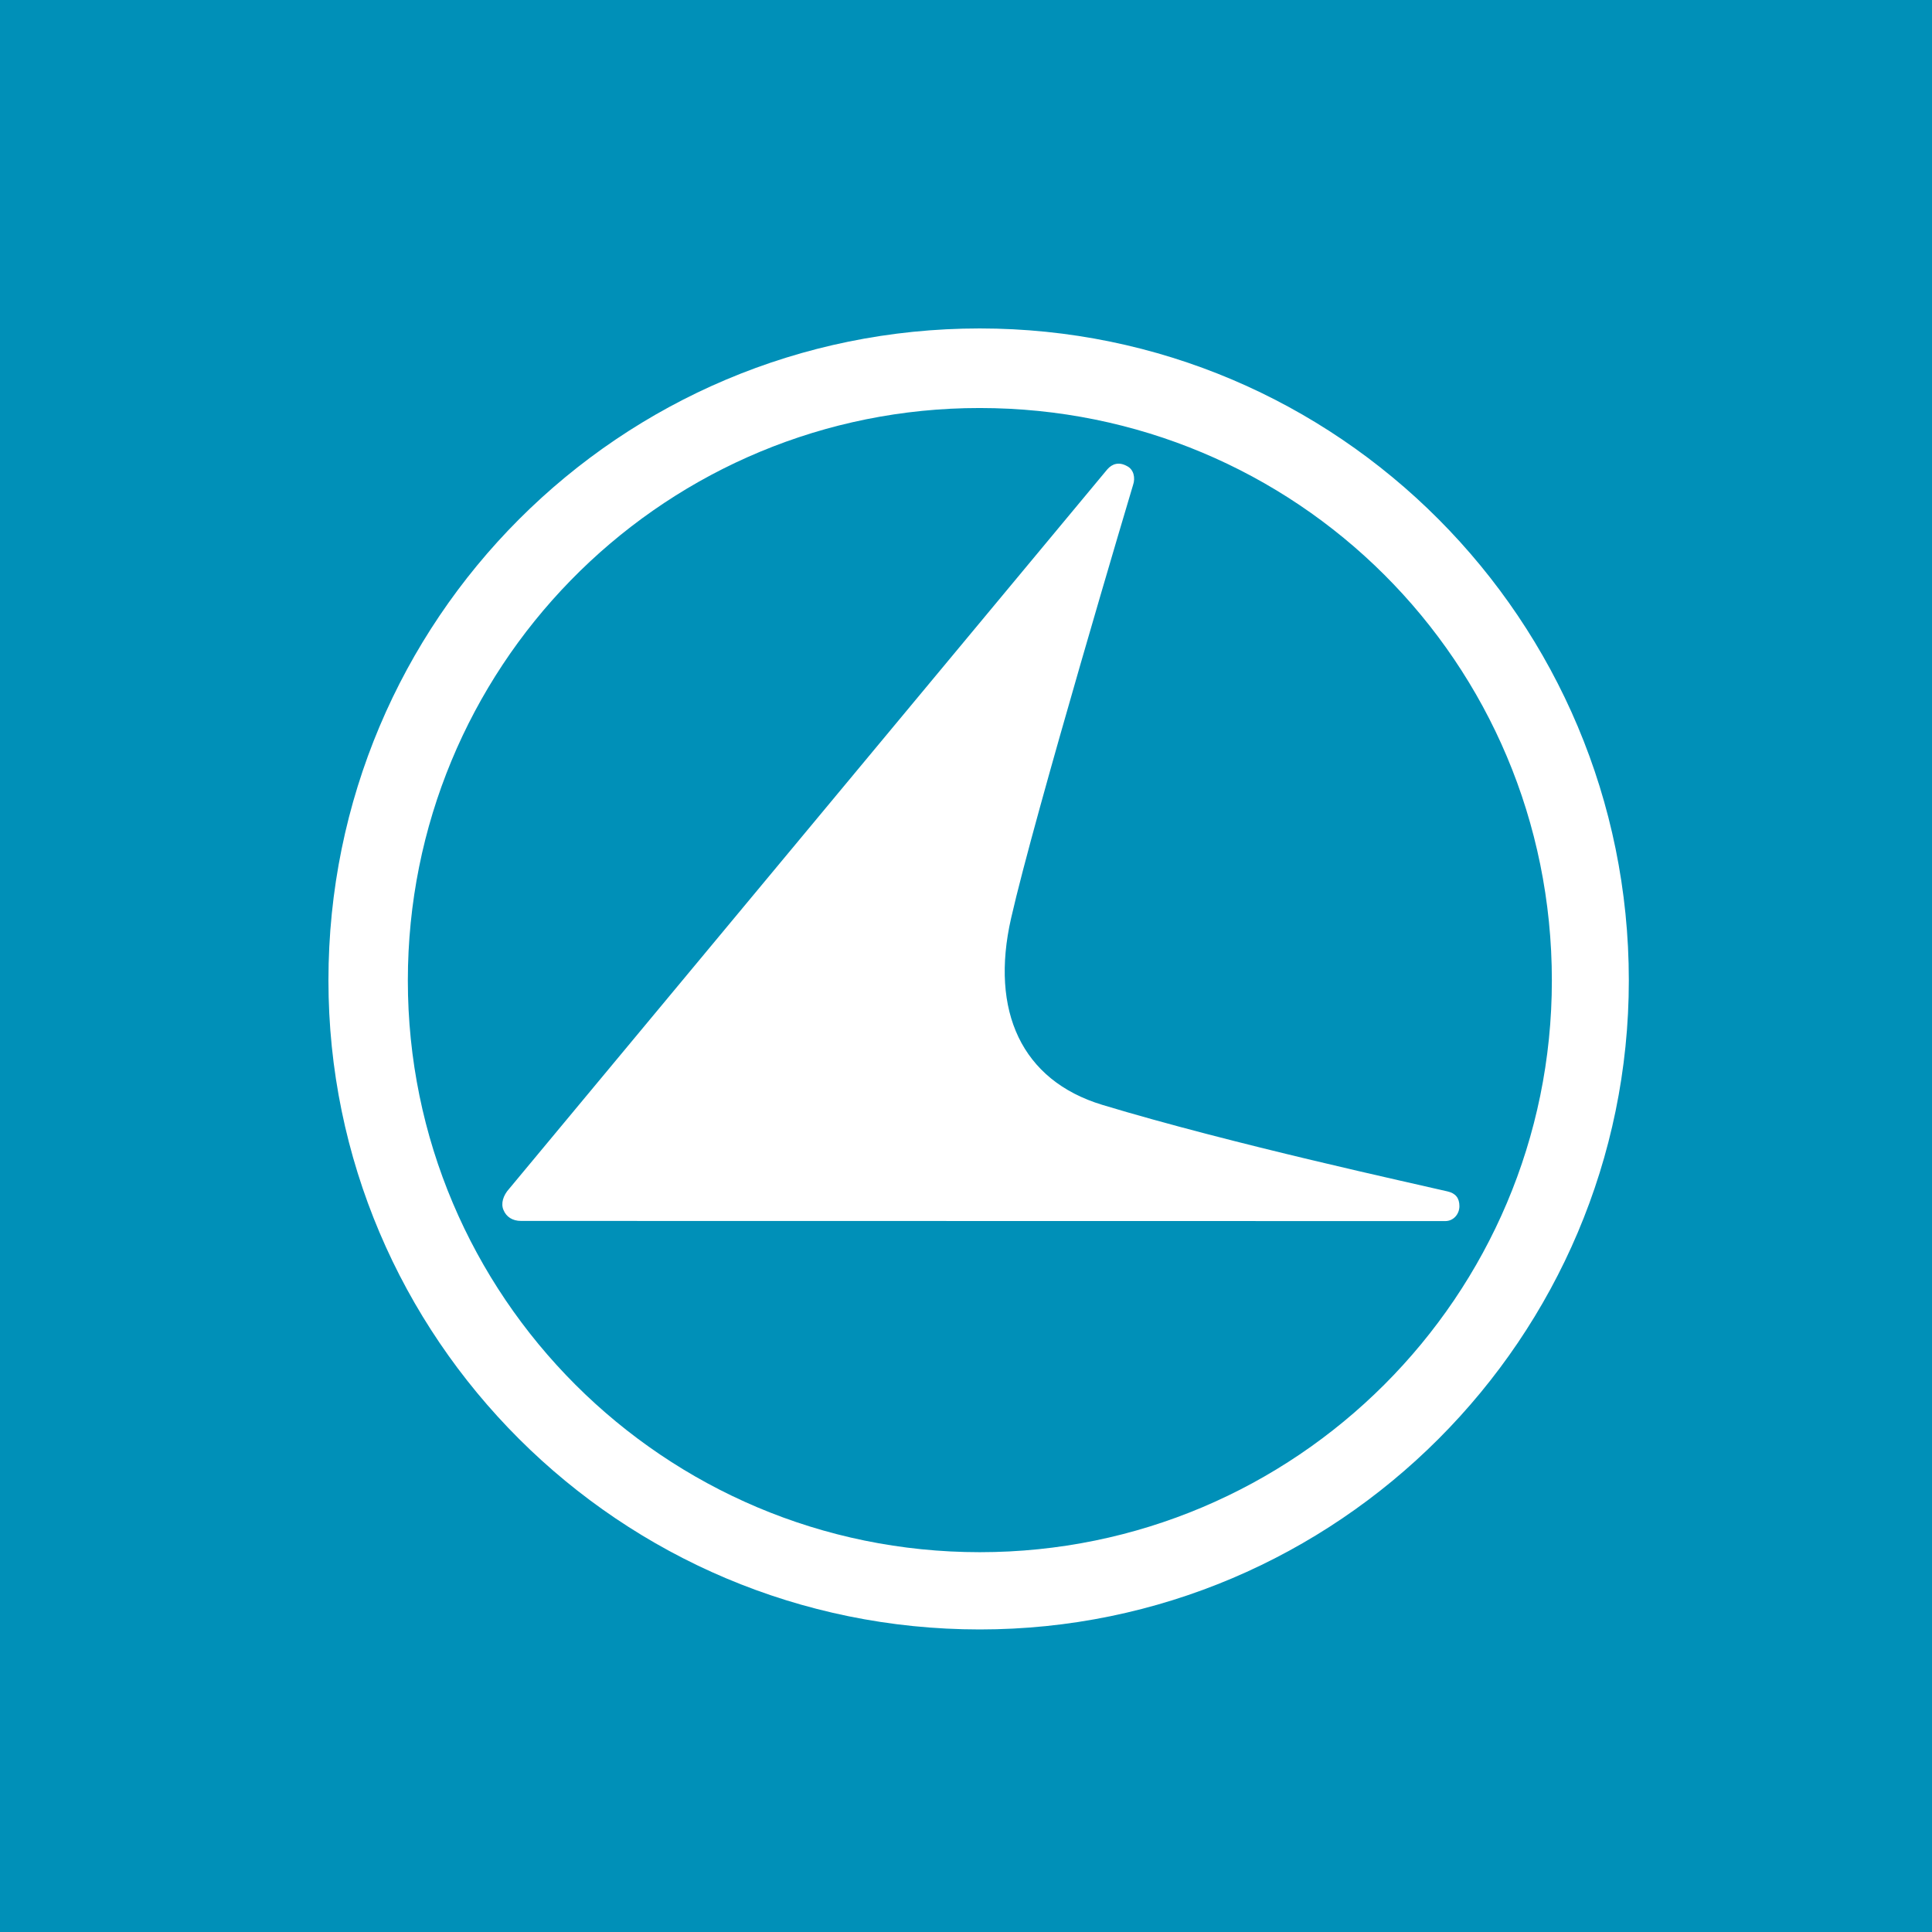 <svg width="100" height="100" viewBox="0 0 100 100" fill="none" xmlns="http://www.w3.org/2000/svg">
<rect width="100" height="100" fill="#0090B8"/>
<path d="M50.714 17C69.236 17 84.307 32.08 84.308 50.745C84.308 69.243 69.236 84.34 50.714 84.34C32.073 84.34 17 69.243 17 50.745C17 32.088 32.073 17 50.714 17ZM49.949 21.128C33.956 21.534 21.111 34.63 21.11 50.753C21.11 67.084 34.367 80.341 50.714 80.341C67.061 80.341 80.324 67.085 80.324 50.754C80.324 34.248 67.061 21.119 50.714 21.119L49.949 21.128ZM57.312 24.296C57.567 24.001 57.918 23.897 58.324 24.12C58.69 24.296 58.77 24.741 58.65 25.092C58.634 25.14 53.536 42.219 52.333 47.533C51.242 52.329 52.875 55.922 57.057 57.188C63.804 59.228 73.197 61.26 74.918 61.666C75.34 61.762 75.539 62.008 75.539 62.431C75.539 62.837 75.237 63.203 74.807 63.203L26.968 63.195C26.522 63.195 26.204 62.98 26.061 62.63C25.917 62.303 26.036 61.881 26.355 61.53L57.312 24.296Z" fill="white"/>
</svg>
